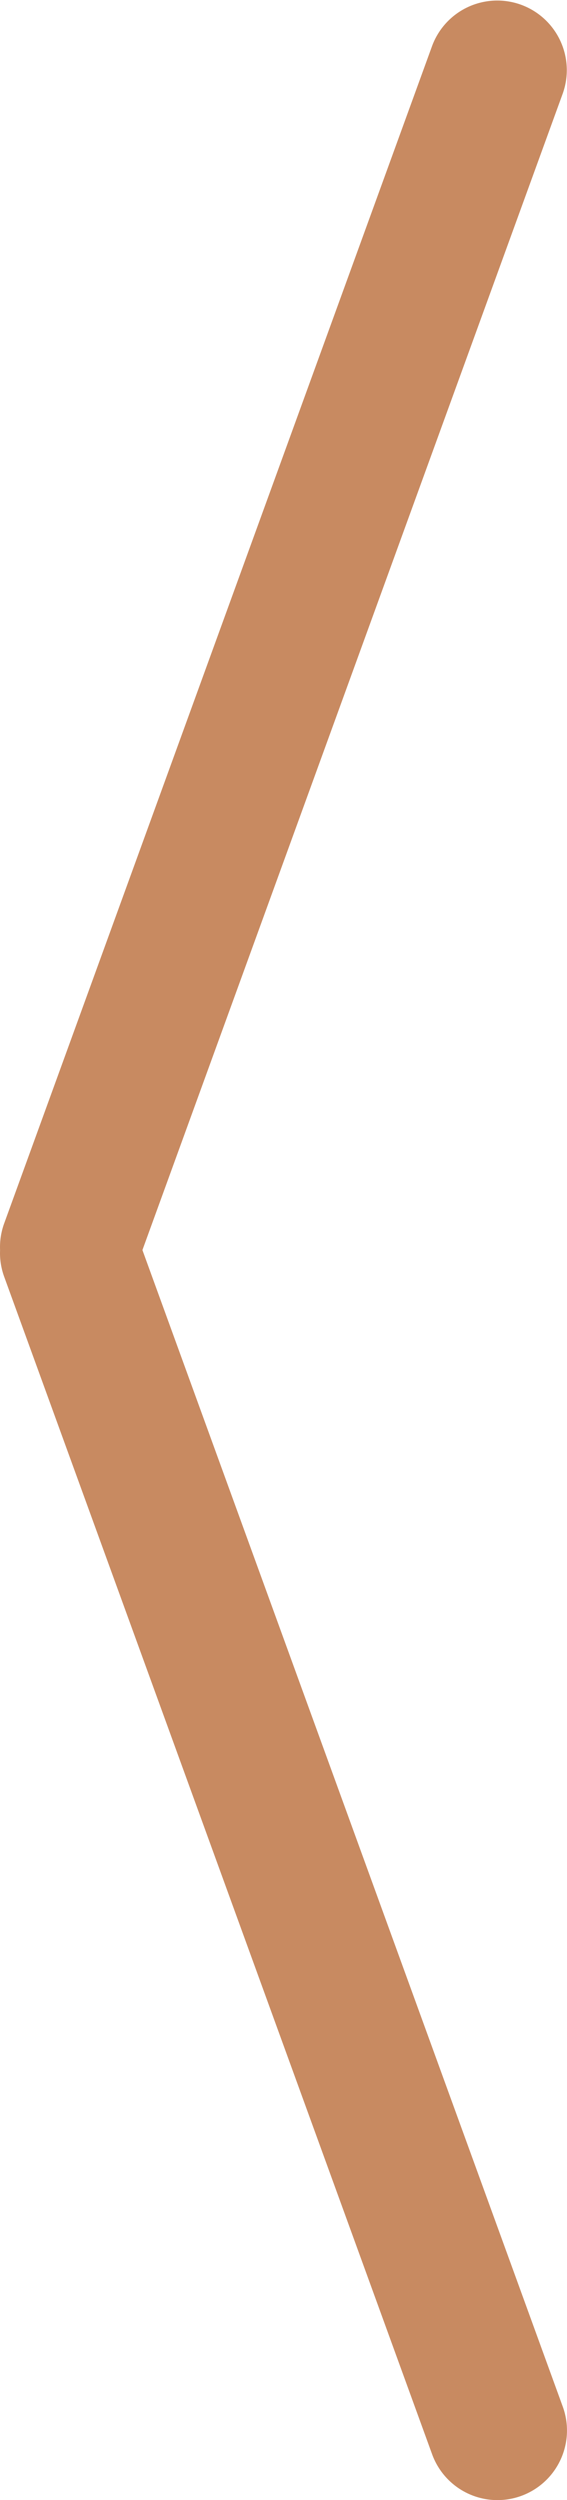 <svg xmlns="http://www.w3.org/2000/svg" width="24.471" height="107.745" viewBox="0 0 24.471 107.745">
  <path id="Union_26" data-name="Union 26" d="M53.873,24.468a2.99,2.99,0,0,1-1.154-.179L1.975,5.82A3,3,0,0,1,4.027.182L53.873,18.324,103.719.182a3,3,0,0,1,2.052,5.639L55.027,24.289A2.994,2.994,0,0,1,54,24.471Z" transform="translate(24.471) rotate(90)" fill="#c88a61"/>
</svg>
